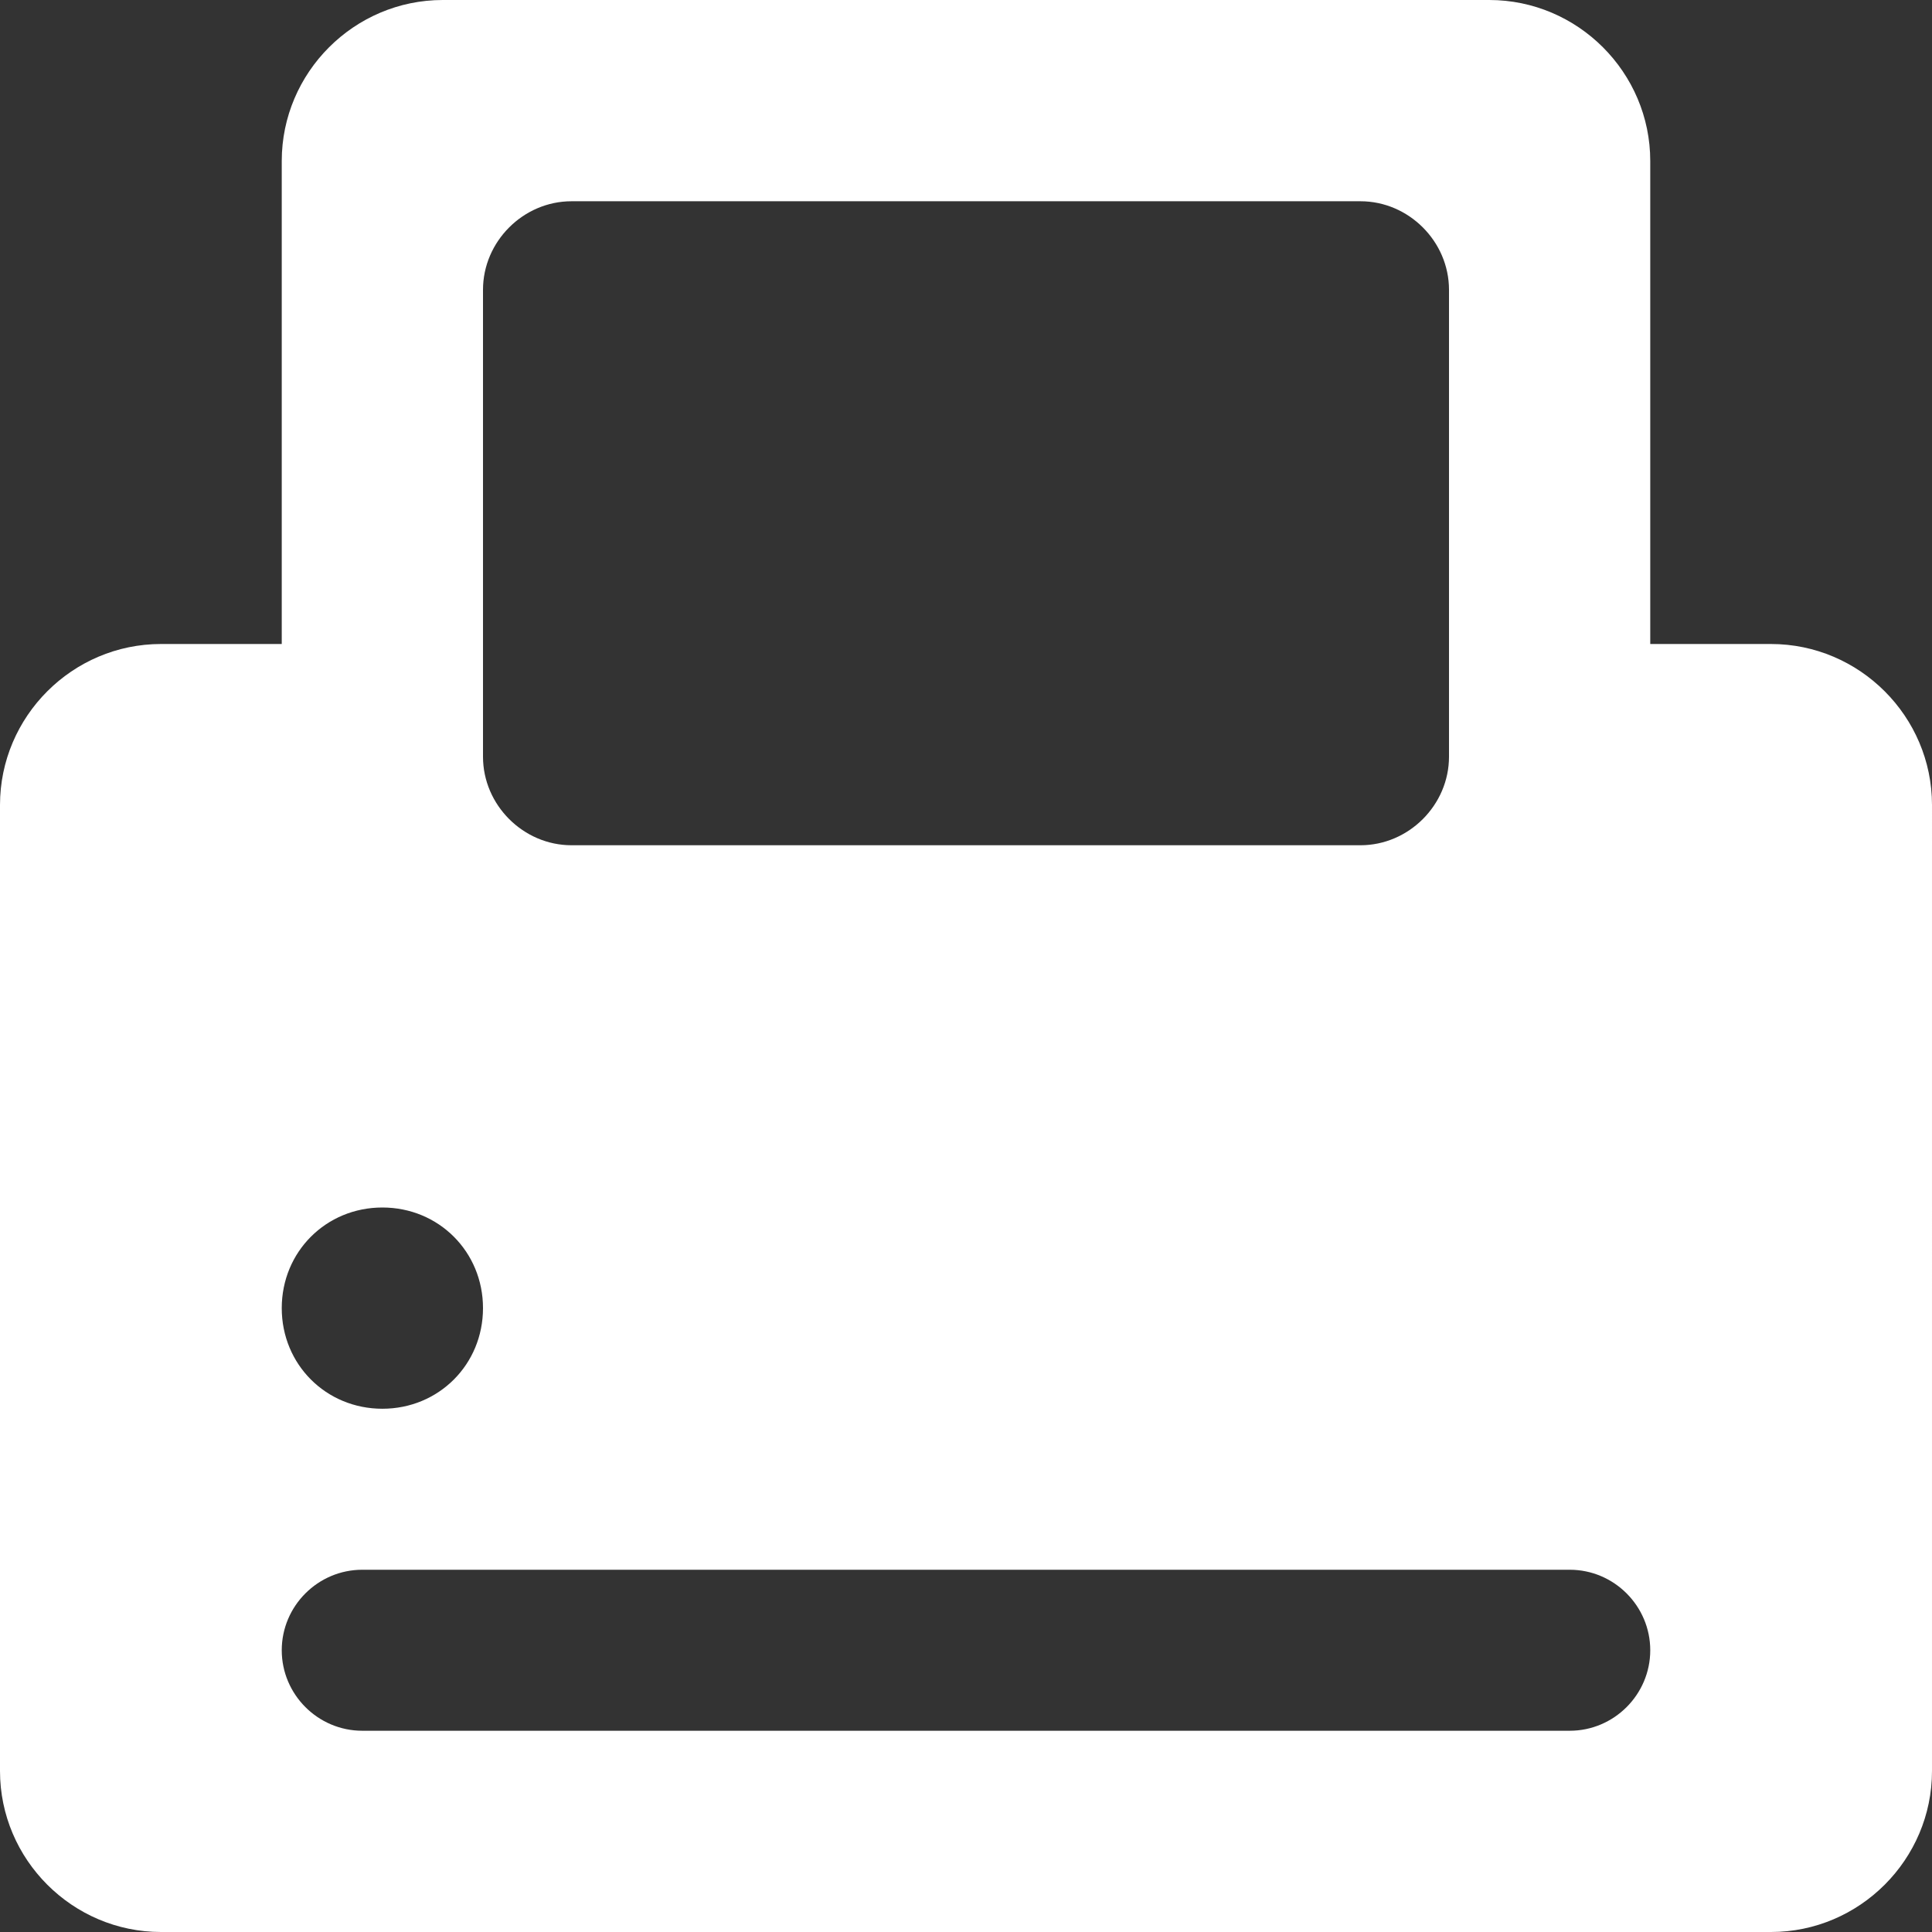 <?xml version="1.0" encoding="utf-8"?>
<!-- Generator: Adobe Illustrator 22.0.1, SVG Export Plug-In . SVG Version: 6.00 Build 0)  -->
<svg version="1.1" id="Layer_1" xmlns="http://www.w3.org/2000/svg" xmlns:xlink="http://www.w3.org/1999/xlink" x="0px" y="0px"
	 viewBox="0 0 48 48" style="enable-background:new 0 0 48 48;" xml:space="preserve">
<rect x="0" y="0" width="48" height="48" fill="#333333" stroke="none"/>
<style type="text/css">
	.st0{fill-rule:evenodd;clip-rule:evenodd;fill:#FFFFFF;}
</style>
<path class="st0" d="M0,44c0,2.2,1.8,4,4,4h40c2.2,0,4-1.8,4-4V20c0-2.2-1.8-4-4-4h-3V4c0-2.2-1.8-4-4-4H11C8.8,0,7,1.8,7,4v12H4
	c-2.2,0-4,1.8-4,4V44z M36,7.2v11.6c0,1.2-1,2.2-2.2,2.2H14.2C13,21,12,20,12,18.8V7.2C12,6,13,5,14.2,5h19.6C35,5,36,6,36,7.2z
	 M39,43H9c-1.1,0-2-0.9-2-2s0.9-2,2-2h30c1.1,0,2,0.9,2,2S40.1,43,39,43z M7,32.5C7,31.1,8.1,30,9.5,30c1.4,0,2.5,1.1,2.5,2.5
	c0,1.4-1.1,2.5-2.5,2.5C8.1,35,7,33.9,7,32.5z"/>
</svg>
